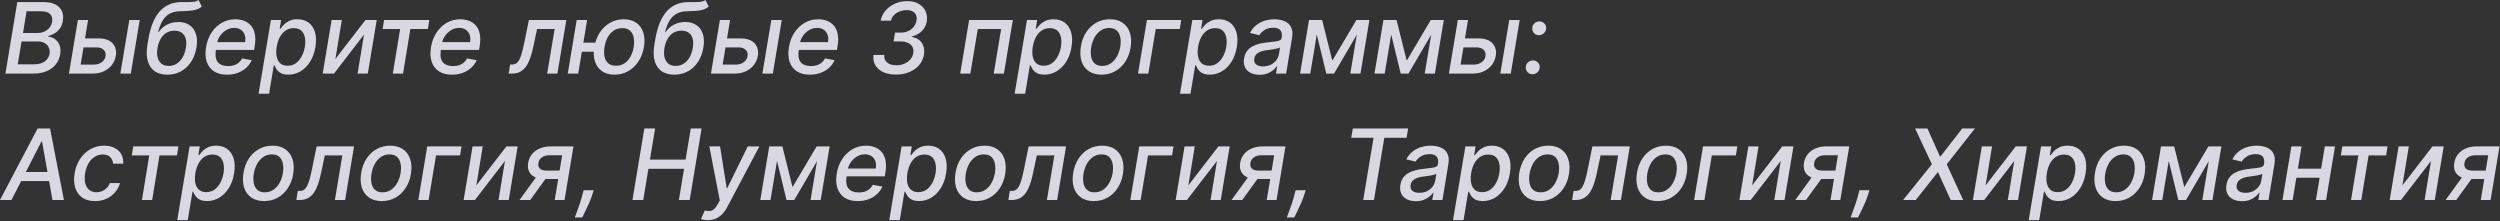 <?xml version="1.0" encoding="UTF-8"?> <svg xmlns="http://www.w3.org/2000/svg" width="712" height="63" viewBox="0 0 712 63" fill="none"><rect x="0" y="0" width="712" height="63" fill="#333333" stroke="none"/><path opacity="0.85" d="M1.541 20.96L4.921 0.596H12.379C13.824 0.596 14.98 0.835 15.849 1.312C16.724 1.783 17.327 2.423 17.659 3.231C17.99 4.033 18.07 4.938 17.897 5.946C17.758 6.794 17.483 7.507 17.072 8.084C16.668 8.66 16.177 9.124 15.6 9.476C15.024 9.827 14.417 10.082 13.781 10.241L13.741 10.44C14.404 10.473 15.024 10.692 15.6 11.096C16.184 11.494 16.628 12.061 16.933 12.797C17.238 13.532 17.307 14.427 17.142 15.481C16.962 16.522 16.558 17.457 15.928 18.285C15.305 19.107 14.447 19.76 13.353 20.244C12.259 20.721 10.924 20.96 9.346 20.96H1.541ZM5.051 18.325H9.485C10.957 18.325 12.057 18.04 12.786 17.47C13.522 16.9 13.966 16.187 14.119 15.332C14.218 14.689 14.149 14.099 13.91 13.562C13.678 13.025 13.287 12.598 12.737 12.28C12.193 11.961 11.51 11.802 10.688 11.802H6.144L5.051 18.325ZM6.552 9.406H10.659C11.348 9.406 11.991 9.273 12.588 9.008C13.191 8.743 13.691 8.369 14.089 7.885C14.493 7.401 14.745 6.834 14.845 6.184C14.991 5.336 14.815 4.63 14.318 4.066C13.827 3.496 12.975 3.211 11.762 3.211H7.566L6.552 9.406ZM23.54 10.937H27.985C29.847 10.937 31.203 11.401 32.051 12.329C32.906 13.257 33.218 14.454 32.986 15.919C32.82 16.873 32.446 17.732 31.862 18.494C31.279 19.256 30.517 19.86 29.576 20.304C28.641 20.741 27.55 20.96 26.304 20.96H19.632L22.178 5.687H25.081L22.963 18.395H26.722C27.584 18.395 28.326 18.173 28.949 17.728C29.579 17.284 29.947 16.711 30.053 16.008C30.179 15.266 30.003 14.663 29.526 14.199C29.055 13.735 28.399 13.503 27.557 13.503H23.122L23.54 10.937ZM34.279 20.96L36.824 5.687H39.797L37.252 20.96H34.279ZM56.554 -0L57.469 1.879C56.952 2.297 56.388 2.595 55.778 2.774C55.168 2.946 54.482 3.056 53.72 3.102C52.964 3.142 52.099 3.178 51.125 3.211C50.011 3.245 49.06 3.483 48.271 3.927C47.489 4.365 46.836 5.014 46.312 5.876C45.795 6.731 45.371 7.805 45.04 9.098H45.228C45.885 8.15 46.694 7.441 47.655 6.97C48.616 6.499 49.657 6.264 50.777 6.264C52.003 6.264 53.047 6.546 53.909 7.109C54.777 7.673 55.397 8.498 55.768 9.585C56.146 10.665 56.206 11.988 55.947 13.552C55.682 15.137 55.165 16.505 54.396 17.659C53.627 18.812 52.666 19.704 51.513 20.334C50.359 20.957 49.073 21.268 47.655 21.268C46.23 21.268 45.04 20.947 44.085 20.304C43.137 19.654 42.474 18.693 42.096 17.42C41.719 16.148 41.682 14.576 41.987 12.707L42.246 11.196C42.829 7.702 43.889 5.074 45.427 3.311C46.972 1.548 48.99 0.643 51.483 0.596C52.278 0.576 52.991 0.573 53.621 0.586C54.25 0.593 54.807 0.563 55.291 0.497C55.775 0.424 56.196 0.258 56.554 -0ZM48.052 18.773C48.888 18.773 49.64 18.564 50.309 18.146C50.986 17.722 51.549 17.122 52 16.346C52.451 15.571 52.765 14.656 52.944 13.602C53.11 12.568 53.09 11.69 52.885 10.967C52.679 10.245 52.305 9.694 51.761 9.316C51.218 8.932 50.528 8.74 49.693 8.74C49.077 8.74 48.503 8.849 47.973 9.068C47.443 9.28 46.969 9.595 46.551 10.012C46.133 10.43 45.782 10.941 45.497 11.544C45.212 12.14 45 12.826 44.861 13.602C44.596 15.18 44.748 16.436 45.318 17.37C45.888 18.305 46.8 18.773 48.052 18.773ZM64.638 21.268C63.139 21.268 61.9 20.947 60.919 20.304C59.944 19.654 59.262 18.743 58.871 17.569C58.48 16.389 58.416 15.007 58.682 13.423C58.94 11.859 59.461 10.48 60.243 9.287C61.025 8.093 61.999 7.162 63.166 6.493C64.339 5.823 65.635 5.488 67.054 5.488C67.915 5.488 68.728 5.631 69.49 5.916C70.259 6.201 70.912 6.648 71.449 7.258C71.986 7.868 72.357 8.66 72.562 9.635C72.774 10.602 72.768 11.779 72.542 13.165L72.373 14.219H60.223L60.571 11.991H69.798C69.937 11.209 69.901 10.516 69.689 9.913C69.477 9.303 69.112 8.823 68.595 8.471C68.085 8.12 67.442 7.944 66.666 7.944C65.871 7.944 65.128 8.153 64.439 8.571C63.749 8.988 63.173 9.522 62.709 10.172C62.251 10.815 61.963 11.477 61.844 12.16L61.496 14.199C61.323 15.312 61.353 16.207 61.585 16.883C61.824 17.559 62.241 18.05 62.838 18.355C63.434 18.66 64.18 18.812 65.075 18.812C65.652 18.812 66.185 18.733 66.676 18.574C67.173 18.408 67.614 18.166 67.998 17.848C68.383 17.523 68.704 17.119 68.963 16.635L71.687 17.142C71.323 17.97 70.799 18.696 70.116 19.319C69.433 19.936 68.628 20.416 67.7 20.761C66.779 21.099 65.758 21.268 64.638 21.268ZM73.639 26.687L77.159 5.687H80.062L79.654 8.163H79.903C80.128 7.845 80.433 7.477 80.818 7.059C81.209 6.642 81.722 6.277 82.359 5.966C82.995 5.647 83.787 5.488 84.735 5.488C85.968 5.488 87.012 5.8 87.867 6.423C88.722 7.046 89.332 7.944 89.697 9.118C90.061 10.291 90.108 11.703 89.836 13.353C89.564 15.004 89.054 16.419 88.305 17.599C87.556 18.773 86.648 19.677 85.58 20.314C84.52 20.943 83.37 21.258 82.13 21.258C81.202 21.258 80.47 21.102 79.933 20.791C79.402 20.479 79.008 20.115 78.749 19.697C78.491 19.28 78.295 18.908 78.163 18.584H77.984L76.632 26.687H73.639ZM78.799 13.324C78.627 14.398 78.627 15.339 78.799 16.148C78.972 16.956 79.316 17.589 79.833 18.047C80.357 18.497 81.046 18.723 81.901 18.723C82.79 18.723 83.569 18.487 84.238 18.017C84.908 17.54 85.461 16.893 85.899 16.078C86.343 15.262 86.651 14.344 86.823 13.324C86.989 12.316 86.986 11.411 86.813 10.609C86.648 9.807 86.306 9.174 85.789 8.71C85.272 8.246 84.566 8.014 83.671 8.014C82.803 8.014 82.034 8.236 81.365 8.68C80.702 9.124 80.151 9.744 79.714 10.54C79.276 11.335 78.972 12.263 78.799 13.324ZM95.521 16.794L104.092 5.687H107.294L104.748 20.96H101.835L103.675 9.843L95.123 20.96H91.902L94.447 5.687H97.351L95.521 16.794ZM108.969 8.253L109.387 5.687H122.273L121.856 8.253H116.874L114.786 20.96H111.873L113.961 8.253H108.969ZM128.704 21.268C127.206 21.268 125.966 20.947 124.985 20.304C124.011 19.654 123.328 18.743 122.937 17.569C122.546 16.389 122.483 15.007 122.748 13.423C123.007 11.859 123.527 10.48 124.309 9.287C125.091 8.093 126.066 7.162 127.232 6.493C128.406 5.823 129.702 5.488 131.12 5.488C131.982 5.488 132.794 5.631 133.556 5.916C134.325 6.201 134.978 6.648 135.515 7.258C136.052 7.868 136.423 8.66 136.629 9.635C136.841 10.602 136.834 11.779 136.609 13.165L136.44 14.219H124.289L124.637 11.991H133.865C134.004 11.209 133.967 10.516 133.755 9.913C133.543 9.303 133.178 8.823 132.661 8.471C132.151 8.12 131.508 7.944 130.732 7.944C129.937 7.944 129.195 8.153 128.505 8.571C127.816 8.988 127.239 9.522 126.775 10.172C126.318 10.815 126.029 11.477 125.91 12.16L125.562 14.199C125.39 15.312 125.419 16.207 125.651 16.883C125.89 17.559 126.308 18.05 126.904 18.355C127.501 18.66 128.247 18.812 129.142 18.812C129.718 18.812 130.252 18.733 130.742 18.574C131.24 18.408 131.68 18.166 132.065 17.848C132.449 17.523 132.771 17.119 133.029 16.635L135.754 17.142C135.389 17.97 134.865 18.696 134.183 19.319C133.5 19.936 132.695 20.416 131.767 20.761C130.845 21.099 129.824 21.268 128.704 21.268ZM144.857 20.96L145.274 18.385H145.811C146.235 18.385 146.607 18.295 146.925 18.116C147.25 17.931 147.541 17.619 147.8 17.182C148.058 16.744 148.304 16.141 148.536 15.372C148.768 14.596 149.006 13.622 149.252 12.449L150.634 5.687H161.293L158.747 20.96H155.834L157.962 8.253H152.96L151.857 13.443C151.592 14.702 151.283 15.803 150.932 16.744C150.581 17.685 150.166 18.471 149.689 19.101C149.212 19.724 148.655 20.191 148.019 20.503C147.382 20.808 146.646 20.96 145.811 20.96H144.857ZM171.87 12.15L171.442 14.736H163.299L163.716 12.15H171.87ZM167.216 5.687L164.671 20.96H161.698L164.243 5.687H167.216ZM175.012 21.268C173.593 21.268 172.407 20.937 171.452 20.274C170.504 19.611 169.835 18.69 169.444 17.51C169.059 16.323 169 14.948 169.265 13.383C169.53 11.806 170.05 10.427 170.826 9.247C171.608 8.06 172.582 7.139 173.749 6.483C174.922 5.82 176.218 5.488 177.637 5.488C179.062 5.488 180.249 5.82 181.197 6.483C182.151 7.139 182.821 8.06 183.205 9.247C183.59 10.427 183.653 11.806 183.394 13.383C183.129 14.948 182.605 16.323 181.823 17.51C181.041 18.69 180.066 19.611 178.9 20.274C177.733 20.937 176.437 21.268 175.012 21.268ZM175.449 18.723C176.404 18.723 177.226 18.481 177.915 17.997C178.611 17.506 179.171 16.857 179.596 16.048C180.027 15.239 180.322 14.351 180.481 13.383C180.633 12.409 180.63 11.517 180.471 10.709C180.318 9.893 179.977 9.24 179.447 8.75C178.916 8.259 178.171 8.014 177.209 8.014C176.248 8.014 175.42 8.259 174.724 8.75C174.028 9.24 173.464 9.893 173.033 10.709C172.609 11.517 172.321 12.409 172.168 13.383C172.002 14.351 171.999 15.239 172.158 16.048C172.324 16.857 172.672 17.506 173.202 17.997C173.739 18.481 174.488 18.723 175.449 18.723ZM200.929 -0L201.844 1.879C201.327 2.297 200.763 2.595 200.153 2.774C199.543 2.946 198.857 3.056 198.095 3.102C197.339 3.142 196.474 3.178 195.5 3.211C194.386 3.245 193.435 3.483 192.646 3.927C191.864 4.365 191.211 5.014 190.687 5.876C190.17 6.731 189.746 7.805 189.415 9.098H189.604C190.26 8.15 191.068 7.441 192.03 6.97C192.991 6.499 194.032 6.264 195.152 6.264C196.378 6.264 197.422 6.546 198.284 7.109C199.152 7.673 199.772 8.498 200.143 9.585C200.521 10.665 200.581 11.988 200.322 13.552C200.057 15.137 199.54 16.505 198.771 17.659C198.002 18.812 197.041 19.704 195.888 20.334C194.734 20.957 193.448 21.268 192.03 21.268C190.604 21.268 189.415 20.947 188.46 20.304C187.512 19.654 186.849 18.693 186.471 17.42C186.094 16.148 186.057 14.576 186.362 12.707L186.621 11.196C187.204 7.702 188.265 5.074 189.802 3.311C191.347 1.548 193.365 0.643 195.858 0.596C196.653 0.576 197.366 0.573 197.996 0.586C198.625 0.593 199.182 0.563 199.666 0.497C200.15 0.424 200.571 0.258 200.929 -0ZM192.427 18.773C193.263 18.773 194.015 18.564 194.684 18.146C195.361 17.722 195.924 17.122 196.375 16.346C196.826 15.571 197.14 14.656 197.319 13.602C197.485 12.568 197.465 11.69 197.26 10.967C197.054 10.245 196.68 9.694 196.136 9.316C195.593 8.932 194.903 8.74 194.068 8.74C193.452 8.74 192.878 8.849 192.348 9.068C191.818 9.28 191.344 9.595 190.926 10.012C190.508 10.43 190.157 10.941 189.872 11.544C189.587 12.14 189.375 12.826 189.236 13.602C188.97 15.18 189.123 16.436 189.693 17.37C190.263 18.305 191.175 18.773 192.427 18.773ZM206.388 10.937H210.832C212.695 10.937 214.05 11.401 214.899 12.329C215.754 13.257 216.066 14.454 215.834 15.919C215.668 16.873 215.293 17.732 214.71 18.494C214.127 19.256 213.364 19.86 212.423 20.304C211.488 20.741 210.398 20.96 209.152 20.96H202.48L205.025 5.687H207.929L205.811 18.395H209.569C210.431 18.395 211.174 18.173 211.797 17.728C212.426 17.284 212.794 16.711 212.9 16.008C213.026 15.266 212.851 14.663 212.373 14.199C211.903 13.735 211.247 13.503 210.405 13.503H205.97L206.388 10.937ZM217.126 20.96L219.672 5.687H222.645L220.099 20.96H217.126ZM230.642 21.268C229.143 21.268 227.904 20.947 226.923 20.304C225.948 19.654 225.266 18.743 224.874 17.569C224.483 16.389 224.42 15.007 224.686 13.423C224.944 11.859 225.464 10.48 226.247 9.287C227.029 8.093 228.003 7.162 229.17 6.493C230.343 5.823 231.639 5.488 233.058 5.488C233.919 5.488 234.731 5.631 235.494 5.916C236.263 6.201 236.916 6.648 237.453 7.258C237.99 7.868 238.361 8.66 238.566 9.635C238.778 10.602 238.772 11.779 238.546 13.165L238.377 14.219H226.227L226.575 11.991H235.802C235.941 11.209 235.905 10.516 235.693 9.913C235.481 9.303 235.116 8.823 234.599 8.471C234.088 8.12 233.445 7.944 232.67 7.944C231.874 7.944 231.132 8.153 230.443 8.571C229.753 8.988 229.177 9.522 228.713 10.172C228.255 10.815 227.967 11.477 227.847 12.16L227.499 14.199C227.327 15.312 227.357 16.207 227.589 16.883C227.828 17.559 228.245 18.05 228.842 18.355C229.438 18.66 230.184 18.812 231.079 18.812C231.656 18.812 232.189 18.733 232.68 18.574C233.177 18.408 233.618 18.166 234.002 17.848C234.387 17.523 234.708 17.119 234.967 16.635L237.691 17.142C237.327 17.97 236.803 18.696 236.12 19.319C235.437 19.936 234.632 20.416 233.704 20.761C232.783 21.099 231.762 21.268 230.642 21.268ZM255.166 21.238C253.774 21.238 252.571 21.006 251.557 20.542C250.543 20.072 249.787 19.416 249.29 18.574C248.799 17.732 248.63 16.757 248.783 15.65H251.855C251.789 16.247 251.888 16.767 252.154 17.211C252.425 17.655 252.826 17.997 253.357 18.235C253.887 18.474 254.52 18.593 255.256 18.593C256.058 18.593 256.804 18.451 257.493 18.166C258.189 17.881 258.769 17.477 259.233 16.953C259.704 16.423 259.992 15.803 260.098 15.094C260.198 14.437 260.121 13.864 259.869 13.373C259.618 12.876 259.19 12.488 258.587 12.21C257.984 11.932 257.211 11.792 256.27 11.792H254.49L254.908 9.287H256.539C257.301 9.287 257.997 9.144 258.627 8.859C259.263 8.574 259.793 8.173 260.218 7.656C260.642 7.139 260.907 6.536 261.013 5.846C261.119 5.25 261.079 4.733 260.894 4.295C260.708 3.851 260.39 3.506 259.939 3.261C259.495 3.009 258.925 2.883 258.229 2.883C257.559 2.883 256.903 3.006 256.26 3.251C255.617 3.49 255.07 3.834 254.619 4.285C254.169 4.729 253.887 5.263 253.774 5.886H250.811C251.017 4.786 251.487 3.818 252.223 2.983C252.959 2.147 253.864 1.495 254.938 1.024C256.018 0.553 257.168 0.318 258.388 0.318C259.72 0.318 260.827 0.586 261.709 1.123C262.591 1.66 263.224 2.363 263.608 3.231C263.999 4.1 264.115 5.038 263.956 6.045C263.771 7.179 263.293 8.12 262.524 8.869C261.755 9.611 260.811 10.122 259.691 10.4V10.53C260.983 10.742 261.934 11.308 262.544 12.23C263.154 13.151 263.353 14.258 263.141 15.551C262.955 16.698 262.494 17.699 261.759 18.554C261.023 19.402 260.088 20.062 258.955 20.532C257.821 21.003 256.558 21.238 255.166 21.238ZM273.464 20.96L276.01 5.687H288.459L285.913 20.96H283.01L285.128 8.253H278.476L276.358 20.96H273.464ZM288.971 26.687L292.491 5.687H295.394L294.986 8.163H295.235C295.46 7.845 295.765 7.477 296.15 7.059C296.541 6.642 297.055 6.277 297.691 5.966C298.327 5.647 299.119 5.488 300.067 5.488C301.3 5.488 302.344 5.8 303.199 6.423C304.055 7.046 304.664 7.944 305.029 9.118C305.394 10.291 305.44 11.703 305.168 13.353C304.896 15.004 304.386 16.419 303.637 17.599C302.888 18.773 301.98 19.677 300.912 20.314C299.852 20.943 298.702 21.258 297.462 21.258C296.534 21.258 295.802 21.102 295.265 20.791C294.734 20.479 294.34 20.115 294.081 19.697C293.823 19.28 293.627 18.908 293.495 18.584H293.316L291.964 26.687H288.971ZM294.131 13.324C293.959 14.398 293.959 15.339 294.131 16.148C294.304 16.956 294.648 17.589 295.165 18.047C295.689 18.497 296.378 18.723 297.233 18.723C298.122 18.723 298.901 18.487 299.57 18.017C300.24 17.54 300.793 16.893 301.231 16.078C301.675 15.262 301.983 14.344 302.155 13.324C302.321 12.316 302.318 11.411 302.145 10.609C301.98 9.807 301.638 9.174 301.121 8.71C300.604 8.246 299.898 8.014 299.003 8.014C298.135 8.014 297.366 8.236 296.697 8.68C296.034 9.124 295.483 9.744 295.046 10.54C294.608 11.335 294.304 12.263 294.131 13.324ZM313.727 21.268C312.275 21.268 311.062 20.937 310.088 20.274C309.113 19.604 308.427 18.67 308.029 17.47C307.638 16.264 307.572 14.861 307.83 13.264C308.082 11.7 308.589 10.334 309.352 9.167C310.121 8.001 311.082 7.096 312.235 6.453C313.395 5.81 314.685 5.488 316.103 5.488C317.555 5.488 318.765 5.823 319.732 6.493C320.707 7.162 321.393 8.1 321.791 9.307C322.188 10.513 322.258 11.918 321.999 13.523C321.748 15.074 321.234 16.433 320.458 17.599C319.689 18.759 318.728 19.661 317.575 20.304C316.421 20.947 315.139 21.268 313.727 21.268ZM313.896 18.773C314.85 18.773 315.682 18.521 316.392 18.017C317.107 17.513 317.691 16.843 318.142 16.008C318.592 15.173 318.901 14.258 319.066 13.264C319.219 12.303 319.215 11.424 319.056 10.629C318.904 9.827 318.572 9.184 318.062 8.7C317.552 8.216 316.842 7.974 315.934 7.974C314.98 7.974 314.141 8.229 313.419 8.74C312.703 9.244 312.119 9.916 311.669 10.758C311.224 11.6 310.923 12.518 310.764 13.512C310.611 14.467 310.611 15.345 310.764 16.148C310.916 16.943 311.248 17.579 311.758 18.057C312.268 18.534 312.981 18.773 313.896 18.773ZM336.415 5.687L335.997 8.253H329.156L327.038 20.96H324.105L326.65 5.687H336.415ZM336.057 26.687L339.577 5.687H342.48L342.072 8.163H342.321C342.546 7.845 342.851 7.477 343.236 7.059C343.627 6.642 344.14 6.277 344.777 5.966C345.413 5.647 346.205 5.488 347.153 5.488C348.386 5.488 349.43 5.8 350.285 6.423C351.14 7.046 351.75 7.944 352.115 9.118C352.479 10.291 352.526 11.703 352.254 13.353C351.982 15.004 351.472 16.419 350.723 17.599C349.974 18.773 349.066 19.677 347.998 20.314C346.938 20.943 345.788 21.258 344.548 21.258C343.62 21.258 342.888 21.102 342.351 20.791C341.82 20.479 341.426 20.115 341.167 19.697C340.909 19.28 340.713 18.908 340.581 18.584H340.402L339.05 26.687H336.057ZM341.217 13.324C341.045 14.398 341.045 15.339 341.217 16.148C341.39 16.956 341.734 17.589 342.251 18.047C342.775 18.497 343.464 18.723 344.319 18.723C345.208 18.723 345.987 18.487 346.656 18.017C347.326 17.54 347.879 16.893 348.317 16.078C348.761 15.262 349.069 14.344 349.241 13.324C349.407 12.316 349.404 11.411 349.231 10.609C349.066 9.807 348.724 9.174 348.207 8.71C347.69 8.246 346.984 8.014 346.089 8.014C345.221 8.014 344.452 8.236 343.782 8.68C343.12 9.124 342.569 9.744 342.132 10.54C341.694 11.335 341.39 12.263 341.217 13.324ZM358.715 21.298C357.747 21.298 356.902 21.119 356.179 20.761C355.457 20.396 354.923 19.869 354.578 19.18C354.234 18.491 354.144 17.646 354.31 16.645C354.456 15.783 354.741 15.074 355.165 14.517C355.596 13.96 356.119 13.519 356.736 13.194C357.352 12.863 358.022 12.614 358.744 12.449C359.467 12.283 360.196 12.16 360.932 12.081C361.86 11.975 362.612 11.885 363.189 11.812C363.772 11.739 364.21 11.627 364.502 11.474C364.793 11.315 364.969 11.057 365.029 10.699V10.629C365.168 9.767 365.042 9.098 364.651 8.62C364.266 8.137 363.597 7.895 362.642 7.895C361.648 7.895 360.813 8.113 360.137 8.551C359.467 8.988 358.973 9.479 358.655 10.023L355.99 9.386C356.468 8.458 357.074 7.709 357.81 7.139C358.552 6.562 359.364 6.145 360.246 5.886C361.128 5.621 362.029 5.488 362.95 5.488C363.56 5.488 364.193 5.561 364.85 5.707C365.506 5.846 366.102 6.105 366.639 6.483C367.183 6.861 367.587 7.401 367.852 8.103C368.118 8.799 368.157 9.704 367.972 10.818L366.291 20.96H363.388L363.746 18.872H363.627C363.375 19.256 363.023 19.634 362.573 20.005C362.128 20.377 361.585 20.685 360.942 20.93C360.299 21.175 359.557 21.298 358.715 21.298ZM359.729 18.912C360.557 18.912 361.29 18.749 361.926 18.424C362.569 18.1 363.09 17.675 363.487 17.152C363.885 16.621 364.134 16.055 364.233 15.451L364.561 13.483C364.435 13.589 364.213 13.685 363.895 13.771C363.584 13.857 363.232 13.933 362.841 14C362.45 14.066 362.066 14.122 361.688 14.169C361.316 14.215 361.008 14.258 360.763 14.298C360.18 14.371 359.633 14.494 359.122 14.666C358.619 14.838 358.198 15.087 357.86 15.412C357.521 15.73 357.309 16.154 357.223 16.684C357.104 17.42 357.28 17.977 357.75 18.355C358.227 18.726 358.887 18.912 359.729 18.912ZM379.439 17.281L386.309 5.687H388.875L379.936 20.96H377.729L374.01 5.687H376.545L379.439 17.281ZM375.71 5.687L373.165 20.96H370.261L372.807 5.687H375.71ZM384.569 20.96L387.115 5.687H390.008L387.463 20.96H384.569ZM400.63 17.281L407.501 5.687H410.066L401.127 20.96H398.92L395.201 5.687H397.737L400.63 17.281ZM396.901 5.687L394.356 20.96H391.453L393.998 5.687H396.901ZM405.761 20.96L408.306 5.687H411.2L408.654 20.96H405.761ZM416.552 10.937H420.996C422.859 10.937 424.215 11.401 425.063 12.329C425.918 13.257 426.23 14.454 425.998 15.919C425.832 16.873 425.457 17.732 424.874 18.494C424.291 19.256 423.528 19.86 422.587 20.304C421.653 20.741 420.562 20.96 419.316 20.96H412.644L415.189 5.687H418.093L415.975 18.395H419.733C420.595 18.395 421.338 18.173 421.961 17.728C422.59 17.284 422.958 16.711 423.064 16.008C423.19 15.266 423.015 14.663 422.537 14.199C422.067 13.735 421.411 13.503 420.569 13.503H416.134L416.552 10.937ZM427.29 20.96L429.836 5.687H432.809L430.263 20.96H427.29ZM436.47 21.149C435.914 21.149 435.45 20.957 435.078 20.572C434.714 20.188 434.535 19.717 434.541 19.16C434.548 18.61 434.753 18.149 435.158 17.778C435.569 17.4 436.046 17.211 436.59 17.211C437.133 17.211 437.597 17.404 437.982 17.788C438.366 18.173 438.545 18.63 438.519 19.16C438.499 19.532 438.393 19.869 438.2 20.174C438.015 20.473 437.77 20.711 437.465 20.89C437.16 21.063 436.828 21.149 436.47 21.149ZM438.31 10.032C437.753 10.032 437.289 9.84 436.918 9.456C436.553 9.065 436.374 8.594 436.381 8.044C436.387 7.494 436.593 7.033 436.997 6.662C437.408 6.284 437.886 6.095 438.429 6.095C438.966 6.095 439.427 6.287 439.811 6.672C440.202 7.049 440.385 7.507 440.358 8.044C440.338 8.408 440.232 8.743 440.04 9.048C439.848 9.346 439.599 9.585 439.294 9.764C438.996 9.943 438.668 10.032 438.31 10.032ZM3.261 56.96H-0.001L10.708 36.596H14.258L18.205 56.96H14.944L11.971 40.295H11.812L3.261 56.96ZM5.13 48.986H15.71L15.272 51.571H4.693L5.13 48.986ZM27.055 57.268C25.57 57.268 24.354 56.933 23.406 56.264C22.458 55.588 21.798 54.657 21.427 53.47C21.056 52.283 20.996 50.924 21.248 49.393C21.5 47.842 22.014 46.473 22.789 45.287C23.571 44.093 24.549 43.162 25.723 42.493C26.902 41.823 28.212 41.488 29.65 41.488C30.81 41.488 31.808 41.704 32.643 42.135C33.478 42.559 34.111 43.156 34.542 43.924C34.973 44.693 35.159 45.592 35.099 46.619H32.205C32.159 45.903 31.894 45.287 31.41 44.77C30.926 44.253 30.213 43.994 29.272 43.994C28.444 43.994 27.681 44.213 26.985 44.65C26.289 45.081 25.703 45.698 25.225 46.5C24.748 47.295 24.423 48.236 24.251 49.324C24.065 50.437 24.075 51.398 24.281 52.207C24.486 53.016 24.864 53.642 25.414 54.086C25.964 54.531 26.657 54.753 27.492 54.753C28.062 54.753 28.593 54.65 29.083 54.444C29.58 54.232 30.018 53.931 30.396 53.539C30.78 53.148 31.078 52.678 31.291 52.128H34.194C33.909 53.115 33.432 53.997 32.762 54.773C32.099 55.548 31.284 56.158 30.316 56.602C29.348 57.046 28.261 57.268 27.055 57.268ZM37.52 44.253L37.938 41.687H50.824L50.406 44.253H45.425L43.337 56.96H40.423L42.511 44.253H37.52ZM50.478 62.687L53.998 41.687H56.902L56.494 44.163H56.743C56.968 43.845 57.273 43.477 57.657 43.059C58.049 42.642 58.562 42.277 59.199 41.966C59.835 41.648 60.627 41.488 61.575 41.488C62.808 41.488 63.852 41.8 64.707 42.423C65.562 43.046 66.172 43.944 66.537 45.118C66.901 46.291 66.948 47.703 66.676 49.353C66.404 51.004 65.894 52.419 65.145 53.599C64.396 54.773 63.487 55.677 62.42 56.314C61.36 56.943 60.21 57.258 58.97 57.258C58.042 57.258 57.309 57.102 56.773 56.791C56.242 56.479 55.848 56.115 55.589 55.697C55.331 55.28 55.135 54.908 55.003 54.584H54.824L53.471 62.687H50.478ZM55.639 49.324C55.467 50.398 55.467 51.339 55.639 52.148C55.811 52.956 56.156 53.589 56.673 54.047C57.197 54.497 57.886 54.723 58.741 54.723C59.63 54.723 60.408 54.487 61.078 54.017C61.748 53.539 62.301 52.893 62.739 52.078C63.183 51.263 63.491 50.344 63.663 49.324C63.829 48.316 63.826 47.411 63.653 46.609C63.487 45.807 63.146 45.174 62.629 44.71C62.112 44.246 61.406 44.014 60.511 44.014C59.643 44.014 58.874 44.236 58.204 44.68C57.541 45.124 56.991 45.744 56.554 46.539C56.116 47.335 55.811 48.263 55.639 49.324ZM75.235 57.268C73.783 57.268 72.57 56.937 71.595 56.274C70.621 55.604 69.935 54.67 69.537 53.47C69.146 52.264 69.08 50.861 69.338 49.264C69.59 47.7 70.097 46.334 70.86 45.167C71.629 44.001 72.59 43.096 73.743 42.453C74.903 41.81 76.192 41.488 77.611 41.488C79.063 41.488 80.272 41.823 81.24 42.493C82.215 43.162 82.901 44.1 83.299 45.307C83.696 46.513 83.766 47.918 83.507 49.523C83.255 51.074 82.742 52.432 81.966 53.599C81.197 54.759 80.236 55.661 79.083 56.304C77.929 56.947 76.647 57.268 75.235 57.268ZM75.404 54.773C76.358 54.773 77.19 54.521 77.899 54.017C78.615 53.513 79.199 52.843 79.649 52.008C80.1 51.173 80.408 50.258 80.574 49.264C80.727 48.303 80.723 47.424 80.564 46.629C80.412 45.827 80.08 45.184 79.57 44.7C79.059 44.216 78.35 43.974 77.442 43.974C76.487 43.974 75.649 44.229 74.926 44.74C74.21 45.244 73.627 45.916 73.176 46.758C72.732 47.6 72.431 48.518 72.272 49.513C72.119 50.467 72.119 51.345 72.272 52.148C72.424 52.943 72.755 53.579 73.266 54.057C73.776 54.534 74.489 54.773 75.404 54.773ZM84.4 56.96L84.817 54.385H85.354C85.778 54.385 86.15 54.295 86.468 54.116C86.793 53.931 87.084 53.619 87.343 53.182C87.601 52.744 87.847 52.141 88.079 51.372C88.311 50.596 88.549 49.622 88.795 48.449L90.177 41.687H100.836L98.29 56.96H95.377L97.505 44.253H92.503L91.4 49.443C91.135 50.702 90.826 51.803 90.475 52.744C90.124 53.685 89.709 54.471 89.232 55.101C88.755 55.724 88.198 56.191 87.562 56.503C86.925 56.807 86.189 56.96 85.354 56.96H84.4ZM108.758 57.268C107.306 57.268 106.093 56.937 105.119 56.274C104.144 55.604 103.458 54.67 103.061 53.47C102.669 52.264 102.603 50.861 102.862 49.264C103.114 47.7 103.621 46.334 104.383 45.167C105.152 44.001 106.113 43.096 107.267 42.453C108.427 41.81 109.716 41.488 111.134 41.488C112.586 41.488 113.796 41.823 114.764 42.493C115.738 43.162 116.424 44.1 116.822 45.307C117.22 46.513 117.289 47.918 117.031 49.523C116.779 51.074 116.265 52.432 115.49 53.599C114.721 54.759 113.759 55.661 112.606 56.304C111.453 56.947 110.17 57.268 108.758 57.268ZM108.927 54.773C109.882 54.773 110.713 54.521 111.423 54.017C112.139 53.513 112.722 52.843 113.173 52.008C113.624 51.173 113.932 50.258 114.097 49.264C114.25 48.303 114.247 47.424 114.088 46.629C113.935 45.827 113.604 45.184 113.093 44.7C112.583 44.216 111.874 43.974 110.965 43.974C110.011 43.974 109.172 44.229 108.45 44.74C107.734 45.244 107.151 45.916 106.7 46.758C106.256 47.6 105.954 48.518 105.795 49.513C105.642 50.467 105.642 51.345 105.795 52.148C105.947 52.943 106.279 53.579 106.789 54.057C107.3 54.534 108.012 54.773 108.927 54.773ZM131.446 41.687L131.028 44.253H124.187L122.069 56.96H119.136L121.682 41.687H131.446ZM135.662 52.794L144.233 41.687H147.434L144.889 56.96H141.976L143.815 45.843L135.264 56.96H132.042L134.588 41.687H137.491L135.662 52.794ZM157.984 56.96L160.102 44.223H156.443C155.568 44.223 154.855 44.425 154.305 44.829C153.755 45.234 153.43 45.764 153.331 46.42C153.211 47.07 153.344 47.593 153.729 47.991C154.113 48.382 154.71 48.578 155.518 48.578H160.241L159.844 50.984H155.121C153.994 50.984 153.052 50.798 152.297 50.427C151.541 50.049 151.001 49.516 150.676 48.826C150.351 48.137 150.268 47.322 150.427 46.38C150.586 45.419 150.951 44.591 151.521 43.895C152.091 43.192 152.83 42.648 153.738 42.264C154.653 41.88 155.697 41.687 156.871 41.687H163.324L160.778 56.96H157.984ZM147.961 56.96L153.55 49.244H156.602L151.004 56.96H147.961ZM169.081 54.176L168.733 55.26C168.501 56.055 168.196 56.884 167.818 57.745C167.447 58.607 167.076 59.409 166.704 60.152C166.333 60.901 166.038 61.494 165.819 61.932H163.711C163.857 61.521 164.059 60.967 164.318 60.271C164.583 59.575 164.862 58.796 165.153 57.934C165.445 57.073 165.7 56.191 165.919 55.289L166.217 54.176H169.081ZM180.123 56.96L183.503 36.596H186.576L185.104 45.446H195.256L196.728 36.596H199.81L196.43 56.96H193.347L194.819 48.081H184.667L183.195 56.96H180.123ZM201.61 62.687C201.159 62.687 200.758 62.651 200.407 62.578C200.055 62.512 199.794 62.439 199.621 62.359L200.755 59.923C201.278 60.069 201.746 60.125 202.157 60.092C202.574 60.059 202.965 59.887 203.33 59.575C203.695 59.264 204.066 58.773 204.444 58.103L205.001 57.099L202.008 41.687H205.07L206.959 53.569H207.118L212.965 41.687H216.276L207.118 58.978C206.688 59.8 206.197 60.483 205.647 61.027C205.103 61.577 204.493 61.991 203.817 62.27C203.148 62.548 202.412 62.687 201.61 62.687ZM225.712 53.281L232.583 41.687H235.148L226.209 56.96H224.002L220.283 41.687H222.819L225.712 53.281ZM221.983 41.687L219.438 56.96H216.535L219.08 41.687H221.983ZM230.843 56.96L233.388 41.687H236.282L233.736 56.96H230.843ZM244.259 57.268C242.761 57.268 241.521 56.947 240.54 56.304C239.566 55.654 238.883 54.743 238.492 53.569C238.101 52.389 238.038 51.007 238.303 49.423C238.561 47.859 239.082 46.48 239.864 45.287C240.646 44.093 241.62 43.162 242.787 42.493C243.96 41.823 245.256 41.488 246.675 41.488C247.537 41.488 248.349 41.631 249.111 41.916C249.88 42.201 250.533 42.648 251.07 43.258C251.607 43.868 251.978 44.66 252.183 45.635C252.396 46.602 252.389 47.779 252.164 49.164L251.994 50.218H239.844L240.192 47.991H249.419C249.558 47.209 249.522 46.516 249.31 45.913C249.098 45.303 248.733 44.823 248.216 44.471C247.706 44.12 247.063 43.944 246.287 43.944C245.492 43.944 244.749 44.153 244.06 44.571C243.37 44.988 242.794 45.522 242.33 46.172C241.872 46.815 241.584 47.477 241.465 48.16L241.117 50.199C240.944 51.312 240.974 52.207 241.206 52.883C241.445 53.559 241.862 54.05 242.459 54.355C243.056 54.66 243.801 54.812 244.696 54.812C245.273 54.812 245.807 54.733 246.297 54.574C246.794 54.408 247.235 54.166 247.619 53.848C248.004 53.523 248.325 53.119 248.584 52.635L251.308 53.142C250.944 53.97 250.42 54.696 249.737 55.319C249.055 55.936 248.249 56.416 247.321 56.761C246.4 57.099 245.379 57.268 244.259 57.268ZM253.26 62.687L256.78 41.687H259.683L259.275 44.163H259.524C259.749 43.845 260.054 43.477 260.439 43.059C260.83 42.642 261.344 42.277 261.98 41.966C262.616 41.648 263.408 41.488 264.356 41.488C265.589 41.488 266.633 41.8 267.488 42.423C268.344 43.046 268.953 43.944 269.318 45.118C269.683 46.291 269.729 47.703 269.457 49.353C269.185 51.004 268.675 52.419 267.926 53.599C267.177 54.773 266.269 55.677 265.202 56.314C264.141 56.943 262.991 57.258 261.751 57.258C260.823 57.258 260.091 57.102 259.554 56.791C259.023 56.479 258.629 56.115 258.371 55.697C258.112 55.28 257.916 54.908 257.784 54.584H257.605L256.253 62.687H253.26ZM258.42 49.324C258.248 50.398 258.248 51.339 258.42 52.148C258.593 52.956 258.937 53.589 259.454 54.047C259.978 54.497 260.667 54.723 261.523 54.723C262.411 54.723 263.19 54.487 263.859 54.017C264.529 53.539 265.082 52.893 265.52 52.078C265.964 51.263 266.272 50.344 266.444 49.324C266.61 48.316 266.607 47.411 266.434 46.609C266.269 45.807 265.927 45.174 265.41 44.71C264.893 44.246 264.187 44.014 263.292 44.014C262.424 44.014 261.655 44.236 260.986 44.68C260.323 45.124 259.773 45.744 259.335 46.539C258.898 47.335 258.593 48.263 258.42 49.324ZM278.016 57.268C276.564 57.268 275.351 56.937 274.377 56.274C273.402 55.604 272.716 54.67 272.318 53.47C271.927 52.264 271.861 50.861 272.119 49.264C272.371 47.7 272.878 46.334 273.641 45.167C274.41 44.001 275.371 43.096 276.524 42.453C277.684 41.81 278.974 41.488 280.392 41.488C281.844 41.488 283.054 41.823 284.021 42.493C284.996 43.162 285.682 44.1 286.08 45.307C286.477 46.513 286.547 47.918 286.289 49.523C286.037 51.074 285.523 52.432 284.747 53.599C283.978 54.759 283.017 55.661 281.864 56.304C280.71 56.947 279.428 57.268 278.016 57.268ZM278.185 54.773C279.139 54.773 279.971 54.521 280.681 54.017C281.396 53.513 281.98 52.843 282.431 52.008C282.881 51.173 283.19 50.258 283.355 49.264C283.508 48.303 283.504 47.424 283.345 46.629C283.193 45.827 282.861 45.184 282.351 44.7C281.841 44.216 281.131 43.974 280.223 43.974C279.269 43.974 278.43 44.229 277.708 44.74C276.992 45.244 276.408 45.916 275.958 46.758C275.513 47.6 275.212 48.518 275.053 49.513C274.9 50.467 274.9 51.345 275.053 52.148C275.205 52.943 275.537 53.579 276.047 54.057C276.557 54.534 277.27 54.773 278.185 54.773ZM287.181 56.96L287.599 54.385H288.135C288.56 54.385 288.931 54.295 289.249 54.116C289.574 53.931 289.866 53.619 290.124 53.182C290.383 52.744 290.628 52.141 290.86 51.372C291.092 50.596 291.331 49.622 291.576 48.449L292.958 41.687H303.617L301.072 56.96H298.158L300.286 44.253H295.285L294.181 49.443C293.916 50.702 293.608 51.803 293.256 52.744C292.905 53.685 292.491 54.471 292.013 55.101C291.536 55.724 290.979 56.191 290.343 56.503C289.706 56.807 288.971 56.96 288.135 56.96H287.181ZM311.539 57.268C310.088 57.268 308.874 56.937 307.9 56.274C306.926 55.604 306.24 54.67 305.842 53.47C305.451 52.264 305.384 50.861 305.643 49.264C305.895 47.7 306.402 46.334 307.164 45.167C307.933 44.001 308.894 43.096 310.048 42.453C311.208 41.81 312.497 41.488 313.916 41.488C315.367 41.488 316.577 41.823 317.545 42.493C318.519 43.162 319.205 44.1 319.603 45.307C320.001 46.513 320.07 47.918 319.812 49.523C319.56 51.074 319.046 52.432 318.271 53.599C317.502 54.759 316.541 55.661 315.387 56.304C314.234 56.947 312.951 57.268 311.539 57.268ZM311.708 54.773C312.663 54.773 313.495 54.521 314.204 54.017C314.92 53.513 315.503 52.843 315.954 52.008C316.405 51.173 316.713 50.258 316.879 49.264C317.031 48.303 317.028 47.424 316.869 46.629C316.716 45.827 316.385 45.184 315.874 44.7C315.364 44.216 314.655 43.974 313.747 43.974C312.792 43.974 311.954 44.229 311.231 44.74C310.515 45.244 309.932 45.916 309.481 46.758C309.037 47.6 308.735 48.518 308.576 49.513C308.424 50.467 308.424 51.345 308.576 52.148C308.729 52.943 309.06 53.579 309.57 54.057C310.081 54.534 310.794 54.773 311.708 54.773ZM334.227 41.687L333.809 44.253H326.969L324.851 56.96H321.917L324.463 41.687H334.227ZM338.443 52.794L347.014 41.687H350.216L347.67 56.96H344.757L346.596 45.843L338.045 56.96H334.824L337.369 41.687H340.273L338.443 52.794ZM360.765 56.96L362.883 44.223H359.224C358.349 44.223 357.637 44.425 357.086 44.829C356.536 45.234 356.211 45.764 356.112 46.42C355.993 47.07 356.125 47.593 356.51 47.991C356.894 48.382 357.491 48.578 358.3 48.578H363.023L362.625 50.984H357.902C356.775 50.984 355.834 50.798 355.078 50.427C354.322 50.049 353.782 49.516 353.457 48.826C353.132 48.137 353.05 47.322 353.209 46.38C353.368 45.419 353.732 44.591 354.302 43.895C354.872 43.192 355.612 42.648 356.52 42.264C357.434 41.88 358.479 41.687 359.652 41.687H366.105L363.559 56.96H360.765ZM350.743 56.96L356.331 49.244H359.383L353.785 56.96H350.743ZM371.862 54.176L371.514 55.26C371.282 56.055 370.977 56.884 370.599 57.745C370.228 58.607 369.857 59.409 369.486 60.152C369.114 60.901 368.819 61.494 368.601 61.932H366.493C366.639 61.521 366.841 60.967 367.099 60.271C367.364 59.575 367.643 58.796 367.934 57.934C368.226 57.073 368.481 56.191 368.7 55.289L368.998 54.176H371.862ZM384.843 39.241L385.28 36.596H401.04L400.603 39.241H394.249L391.306 56.96H388.243L391.187 39.241H384.843ZM403.23 57.298C402.262 57.298 401.417 57.119 400.695 56.761C399.972 56.397 399.439 55.87 399.094 55.18C398.749 54.491 398.66 53.646 398.825 52.645C398.971 51.783 399.256 51.074 399.681 50.517C400.111 49.96 400.635 49.519 401.252 49.194C401.868 48.863 402.538 48.614 403.26 48.449C403.983 48.283 404.712 48.16 405.448 48.081C406.376 47.975 407.128 47.885 407.705 47.812C408.288 47.739 408.726 47.627 409.017 47.474C409.309 47.315 409.485 47.057 409.544 46.699V46.629C409.683 45.767 409.557 45.098 409.166 44.62C408.782 44.137 408.112 43.895 407.158 43.895C406.164 43.895 405.328 44.113 404.652 44.551C403.983 44.988 403.489 45.479 403.171 46.023L400.506 45.386C400.983 44.458 401.59 43.709 402.325 43.139C403.068 42.562 403.88 42.145 404.762 41.886C405.643 41.621 406.545 41.488 407.466 41.488C408.076 41.488 408.709 41.561 409.365 41.707C410.021 41.846 410.618 42.105 411.155 42.483C411.699 42.861 412.103 43.401 412.368 44.103C412.633 44.799 412.673 45.704 412.487 46.818L410.807 56.96H407.904L408.262 54.872H408.142C407.89 55.256 407.539 55.634 407.088 56.005C406.644 56.377 406.101 56.685 405.458 56.93C404.815 57.175 404.072 57.298 403.23 57.298ZM404.244 54.912C405.073 54.912 405.806 54.749 406.442 54.424C407.085 54.1 407.605 53.675 408.003 53.152C408.401 52.621 408.649 52.055 408.749 51.451L409.077 49.483C408.951 49.589 408.729 49.685 408.411 49.771C408.099 49.857 407.748 49.933 407.357 50C406.966 50.066 406.581 50.122 406.203 50.169C405.832 50.215 405.524 50.258 405.279 50.298C404.695 50.371 404.148 50.494 403.638 50.666C403.134 50.838 402.713 51.087 402.375 51.412C402.037 51.73 401.825 52.154 401.739 52.684C401.619 53.42 401.795 53.977 402.266 54.355C402.743 54.726 403.403 54.912 404.244 54.912ZM413.822 62.687L417.342 41.687H420.246L419.838 44.163H420.086C420.312 43.845 420.617 43.477 421.001 43.059C421.392 42.642 421.906 42.277 422.542 41.966C423.179 41.648 423.971 41.488 424.919 41.488C426.152 41.488 427.196 41.8 428.051 42.423C428.906 43.046 429.516 43.944 429.881 45.118C430.245 46.291 430.291 47.703 430.02 49.353C429.748 51.004 429.238 52.419 428.488 53.599C427.739 54.773 426.831 55.677 425.764 56.314C424.703 56.943 423.553 57.258 422.314 57.258C421.386 57.258 420.653 57.102 420.116 56.791C419.586 56.479 419.192 56.115 418.933 55.697C418.675 55.28 418.479 54.908 418.346 54.584H418.167L416.815 62.687H413.822ZM418.983 49.324C418.81 50.398 418.81 51.339 418.983 52.148C419.155 52.956 419.5 53.589 420.017 54.047C420.541 54.497 421.23 54.723 422.085 54.723C422.973 54.723 423.752 54.487 424.422 54.017C425.091 53.539 425.645 52.893 426.082 52.078C426.526 51.263 426.835 50.344 427.007 49.324C427.173 48.316 427.169 47.411 426.997 46.609C426.831 45.807 426.49 45.174 425.973 44.71C425.456 44.246 424.75 44.014 423.855 44.014C422.987 44.014 422.218 44.236 421.548 44.68C420.885 45.124 420.335 45.744 419.898 46.539C419.46 47.335 419.155 48.263 418.983 49.324ZM438.578 57.268C437.127 57.268 435.914 56.937 434.939 56.274C433.965 55.604 433.279 54.67 432.881 53.47C432.49 52.264 432.423 50.861 432.682 49.264C432.934 47.7 433.441 46.334 434.203 45.167C434.972 44.001 435.933 43.096 437.087 42.453C438.247 41.81 439.536 41.488 440.955 41.488C442.406 41.488 443.616 41.823 444.584 42.493C445.558 43.162 446.244 44.1 446.642 45.307C447.04 46.513 447.11 47.918 446.851 49.523C446.599 51.074 446.085 52.432 445.31 53.599C444.541 54.759 443.58 55.661 442.426 56.304C441.273 56.947 439.99 57.268 438.578 57.268ZM438.747 54.773C439.702 54.773 440.534 54.521 441.243 54.017C441.959 53.513 442.542 52.843 442.993 52.008C443.444 51.173 443.752 50.258 443.918 49.264C444.07 48.303 444.067 47.424 443.908 46.629C443.755 45.827 443.424 45.184 442.914 44.7C442.403 44.216 441.694 43.974 440.786 43.974C439.831 43.974 438.993 44.229 438.27 44.74C437.554 45.244 436.971 45.916 436.52 46.758C436.076 47.6 435.774 48.518 435.615 49.513C435.463 50.467 435.463 51.345 435.615 52.148C435.768 52.943 436.099 53.579 436.61 54.057C437.12 54.534 437.833 54.773 438.747 54.773ZM447.743 56.96L448.161 54.385H448.698C449.122 54.385 449.493 54.295 449.812 54.116C450.136 53.931 450.428 53.619 450.687 53.182C450.945 52.744 451.19 52.141 451.422 51.372C451.654 50.596 451.893 49.622 452.138 48.449L453.52 41.687H464.18L461.634 56.96H458.721L460.849 44.253H455.847L454.743 49.443C454.478 50.702 454.17 51.803 453.819 52.744C453.467 53.685 453.053 54.471 452.576 55.101C452.099 55.724 451.542 56.191 450.905 56.503C450.269 56.807 449.533 56.96 448.698 56.96H447.743ZM472.102 57.268C470.65 57.268 469.437 56.937 468.463 56.274C467.488 55.604 466.802 54.67 466.404 53.47C466.013 52.264 465.947 50.861 466.205 49.264C466.457 47.7 466.964 46.334 467.727 45.167C468.496 44.001 469.457 43.096 470.61 42.453C471.77 41.81 473.06 41.488 474.478 41.488C475.93 41.488 477.14 41.823 478.107 42.493C479.082 43.162 479.768 44.1 480.166 45.307C480.563 46.513 480.633 47.918 480.374 49.523C480.123 51.074 479.609 52.432 478.833 53.599C478.064 54.759 477.103 55.661 475.95 56.304C474.796 56.947 473.514 57.268 472.102 57.268ZM472.271 54.773C473.225 54.773 474.057 54.521 474.767 54.017C475.482 53.513 476.066 52.843 476.517 52.008C476.967 51.173 477.276 50.258 477.441 49.264C477.594 48.303 477.59 47.424 477.431 46.629C477.279 45.827 476.947 45.184 476.437 44.7C475.927 44.216 475.217 43.974 474.309 43.974C473.355 43.974 472.516 44.229 471.794 44.74C471.078 45.244 470.494 45.916 470.044 46.758C469.599 47.6 469.298 48.518 469.139 49.513C468.986 50.467 468.986 51.345 469.139 52.148C469.291 52.943 469.623 53.579 470.133 54.057C470.643 54.534 471.356 54.773 472.271 54.773ZM494.79 41.687L494.372 44.253H487.531L485.413 56.96H482.48L485.025 41.687H494.79ZM499.006 52.794L507.577 41.687H510.778L508.233 56.96H505.319L507.159 45.843L498.608 56.96H495.386L497.932 41.687H500.835L499.006 52.794ZM521.328 56.96L523.446 44.223H519.787C518.912 44.223 518.199 44.425 517.649 44.829C517.099 45.234 516.774 45.764 516.675 46.42C516.555 47.07 516.688 47.593 517.072 47.991C517.457 48.382 518.053 48.578 518.862 48.578H523.585L523.187 50.984H518.464C517.337 50.984 516.396 50.798 515.64 50.427C514.885 50.049 514.345 49.516 514.02 48.826C513.695 48.137 513.612 47.322 513.771 46.38C513.93 45.419 514.295 44.591 514.865 43.895C515.435 43.192 516.174 42.648 517.082 42.264C517.997 41.88 519.041 41.687 520.214 41.687H526.667L524.122 56.96H521.328ZM511.305 56.96L516.893 49.244H519.946L514.348 56.96H511.305ZM532.425 54.176L532.077 55.26C531.845 56.055 531.54 56.884 531.162 57.745C530.791 58.607 530.419 59.409 530.048 60.152C529.677 60.901 529.382 61.494 529.163 61.932H527.055C527.201 61.521 527.403 60.967 527.662 60.271C527.927 59.575 528.205 58.796 528.497 57.934C528.789 57.073 529.044 56.191 529.263 55.289L529.561 54.176H532.425ZM548.935 36.596L552.495 44.561H552.654L558.839 36.596H562.448L554.434 46.778L559.107 56.96H555.557L551.978 49.105H551.819L545.614 56.96H542.005L550.208 46.778L545.425 36.596H548.935ZM565.506 52.794L574.077 41.687H577.278L574.733 56.96H571.819L573.659 45.843L565.108 56.96H561.886L564.432 41.687H567.335L565.506 52.794ZM577.775 62.687L581.295 41.687H584.199L583.791 44.163H584.04C584.265 43.845 584.57 43.477 584.954 43.059C585.345 42.642 585.859 42.277 586.496 41.966C587.132 41.648 587.924 41.488 588.872 41.488C590.105 41.488 591.149 41.8 592.004 42.423C592.859 43.046 593.469 43.944 593.834 45.118C594.198 46.291 594.245 47.703 593.973 49.353C593.701 51.004 593.191 52.419 592.442 53.599C591.693 54.773 590.784 55.677 589.717 56.314C588.657 56.943 587.506 57.258 586.267 57.258C585.339 57.258 584.606 57.102 584.069 56.791C583.539 56.479 583.145 56.115 582.886 55.697C582.628 55.28 582.432 54.908 582.3 54.584H582.121L580.768 62.687H577.775ZM582.936 49.324C582.764 50.398 582.764 51.339 582.936 52.148C583.108 52.956 583.453 53.589 583.97 54.047C584.494 54.497 585.183 54.723 586.038 54.723C586.926 54.723 587.705 54.487 588.375 54.017C589.044 53.539 589.598 52.893 590.035 52.078C590.479 51.263 590.788 50.344 590.96 49.324C591.126 48.316 591.122 47.411 590.95 46.609C590.784 45.807 590.443 45.174 589.926 44.71C589.409 44.246 588.703 44.014 587.808 44.014C586.94 44.014 586.171 44.236 585.501 44.68C584.838 45.124 584.288 45.744 583.851 46.539C583.413 47.335 583.108 48.263 582.936 49.324ZM602.531 57.268C601.08 57.268 599.867 56.937 598.892 56.274C597.918 55.604 597.232 54.67 596.834 53.47C596.443 52.264 596.377 50.861 596.635 49.264C596.887 47.7 597.394 46.334 598.156 45.167C598.925 44.001 599.887 43.096 601.04 42.453C602.2 41.81 603.489 41.488 604.908 41.488C606.36 41.488 607.569 41.823 608.537 42.493C609.512 43.162 610.198 44.1 610.595 45.307C610.993 46.513 611.063 47.918 610.804 49.523C610.552 51.074 610.039 52.432 609.263 53.599C608.494 54.759 607.533 55.661 606.379 56.304C605.226 56.947 603.943 57.268 602.531 57.268ZM602.7 54.773C603.655 54.773 604.487 54.521 605.196 54.017C605.912 53.513 606.495 52.843 606.946 52.008C607.397 51.173 607.705 50.258 607.871 49.264C608.023 48.303 608.02 47.424 607.861 46.629C607.709 45.827 607.377 45.184 606.867 44.7C606.356 44.216 605.647 43.974 604.739 43.974C603.784 43.974 602.946 44.229 602.223 44.74C601.507 45.244 600.924 45.916 600.473 46.758C600.029 47.6 599.727 48.518 599.568 49.513C599.416 50.467 599.416 51.345 599.568 52.148C599.721 52.943 600.052 53.579 600.563 54.057C601.073 54.534 601.786 54.773 602.7 54.773ZM622.087 53.281L628.958 41.687H631.523L622.584 56.96H620.377L616.658 41.687H619.194L622.087 53.281ZM618.358 41.687L615.813 56.96H612.91L615.455 41.687H618.358ZM627.218 56.96L629.763 41.687H632.657L630.111 56.96H627.218ZM638.496 57.298C637.528 57.298 636.683 57.119 635.96 56.761C635.238 56.397 634.704 55.87 634.36 55.18C634.015 54.491 633.925 53.646 634.091 52.645C634.237 51.783 634.522 51.074 634.946 50.517C635.377 49.96 635.901 49.519 636.517 49.194C637.134 48.863 637.803 48.614 638.526 48.449C639.248 48.283 639.977 48.16 640.713 48.081C641.641 47.975 642.394 47.885 642.97 47.812C643.554 47.739 643.991 47.627 644.283 47.474C644.575 47.315 644.75 47.057 644.81 46.699V46.629C644.949 45.767 644.823 45.098 644.432 44.62C644.048 44.137 643.378 43.895 642.423 43.895C641.429 43.895 640.594 44.113 639.918 44.551C639.248 44.988 638.754 45.479 638.436 46.023L635.771 45.386C636.249 44.458 636.855 43.709 637.591 43.139C638.334 42.562 639.146 42.145 640.027 41.886C640.909 41.621 641.81 41.488 642.732 41.488C643.342 41.488 643.975 41.561 644.631 41.707C645.287 41.846 645.884 42.105 646.421 42.483C646.964 42.861 647.369 43.401 647.634 44.103C647.899 44.799 647.939 45.704 647.753 46.818L646.073 56.96H643.169L643.527 54.872H643.408C643.156 55.256 642.805 55.634 642.354 56.005C641.91 56.377 641.366 56.685 640.723 56.93C640.08 57.175 639.338 57.298 638.496 57.298ZM639.51 54.912C640.339 54.912 641.071 54.749 641.708 54.424C642.351 54.1 642.871 53.675 643.269 53.152C643.666 52.621 643.915 52.055 644.014 51.451L644.343 49.483C644.217 49.589 643.994 49.685 643.676 49.771C643.365 49.857 643.013 49.933 642.622 50C642.231 50.066 641.847 50.122 641.469 50.169C641.098 50.215 640.789 50.258 640.544 50.298C639.961 50.371 639.414 50.494 638.904 50.666C638.4 50.838 637.979 51.087 637.641 51.412C637.303 51.73 637.091 52.154 637.004 52.684C636.885 53.42 637.061 53.977 637.531 54.355C638.009 54.726 638.668 54.912 639.51 54.912ZM661.865 48.041L661.447 50.616H653.165L653.582 48.041H661.865ZM655.491 41.687L652.946 56.96H650.042L652.588 41.687H655.491ZM665.017 41.687L662.471 56.96H659.568L662.113 41.687H665.017ZM666.672 44.253L667.09 41.687H679.976L679.559 44.253H674.577L672.489 56.96H669.576L671.664 44.253H666.672ZM684.205 52.794L692.776 41.687H695.977L693.432 56.96H690.519L692.358 45.843L683.807 56.96H680.585L683.131 41.687H686.034L684.205 52.794ZM706.527 56.96L708.645 44.223H704.986C704.111 44.223 703.398 44.425 702.848 44.829C702.298 45.234 701.973 45.764 701.874 46.42C701.754 47.07 701.887 47.593 702.271 47.991C702.656 48.382 703.253 48.578 704.061 48.578H708.784L708.387 50.984H703.664C702.537 50.984 701.595 50.798 700.84 50.427C700.084 50.049 699.544 49.516 699.219 48.826C698.894 48.137 698.811 47.322 698.97 46.38C699.129 45.419 699.494 44.591 700.064 43.895C700.634 43.192 701.373 42.648 702.281 42.264C703.196 41.88 704.24 41.687 705.414 41.687H711.867L709.321 56.96H706.527ZM696.504 56.96L702.093 49.244H705.145L699.547 56.96H696.504Z" fill="#F5F3FF"></path></svg> 